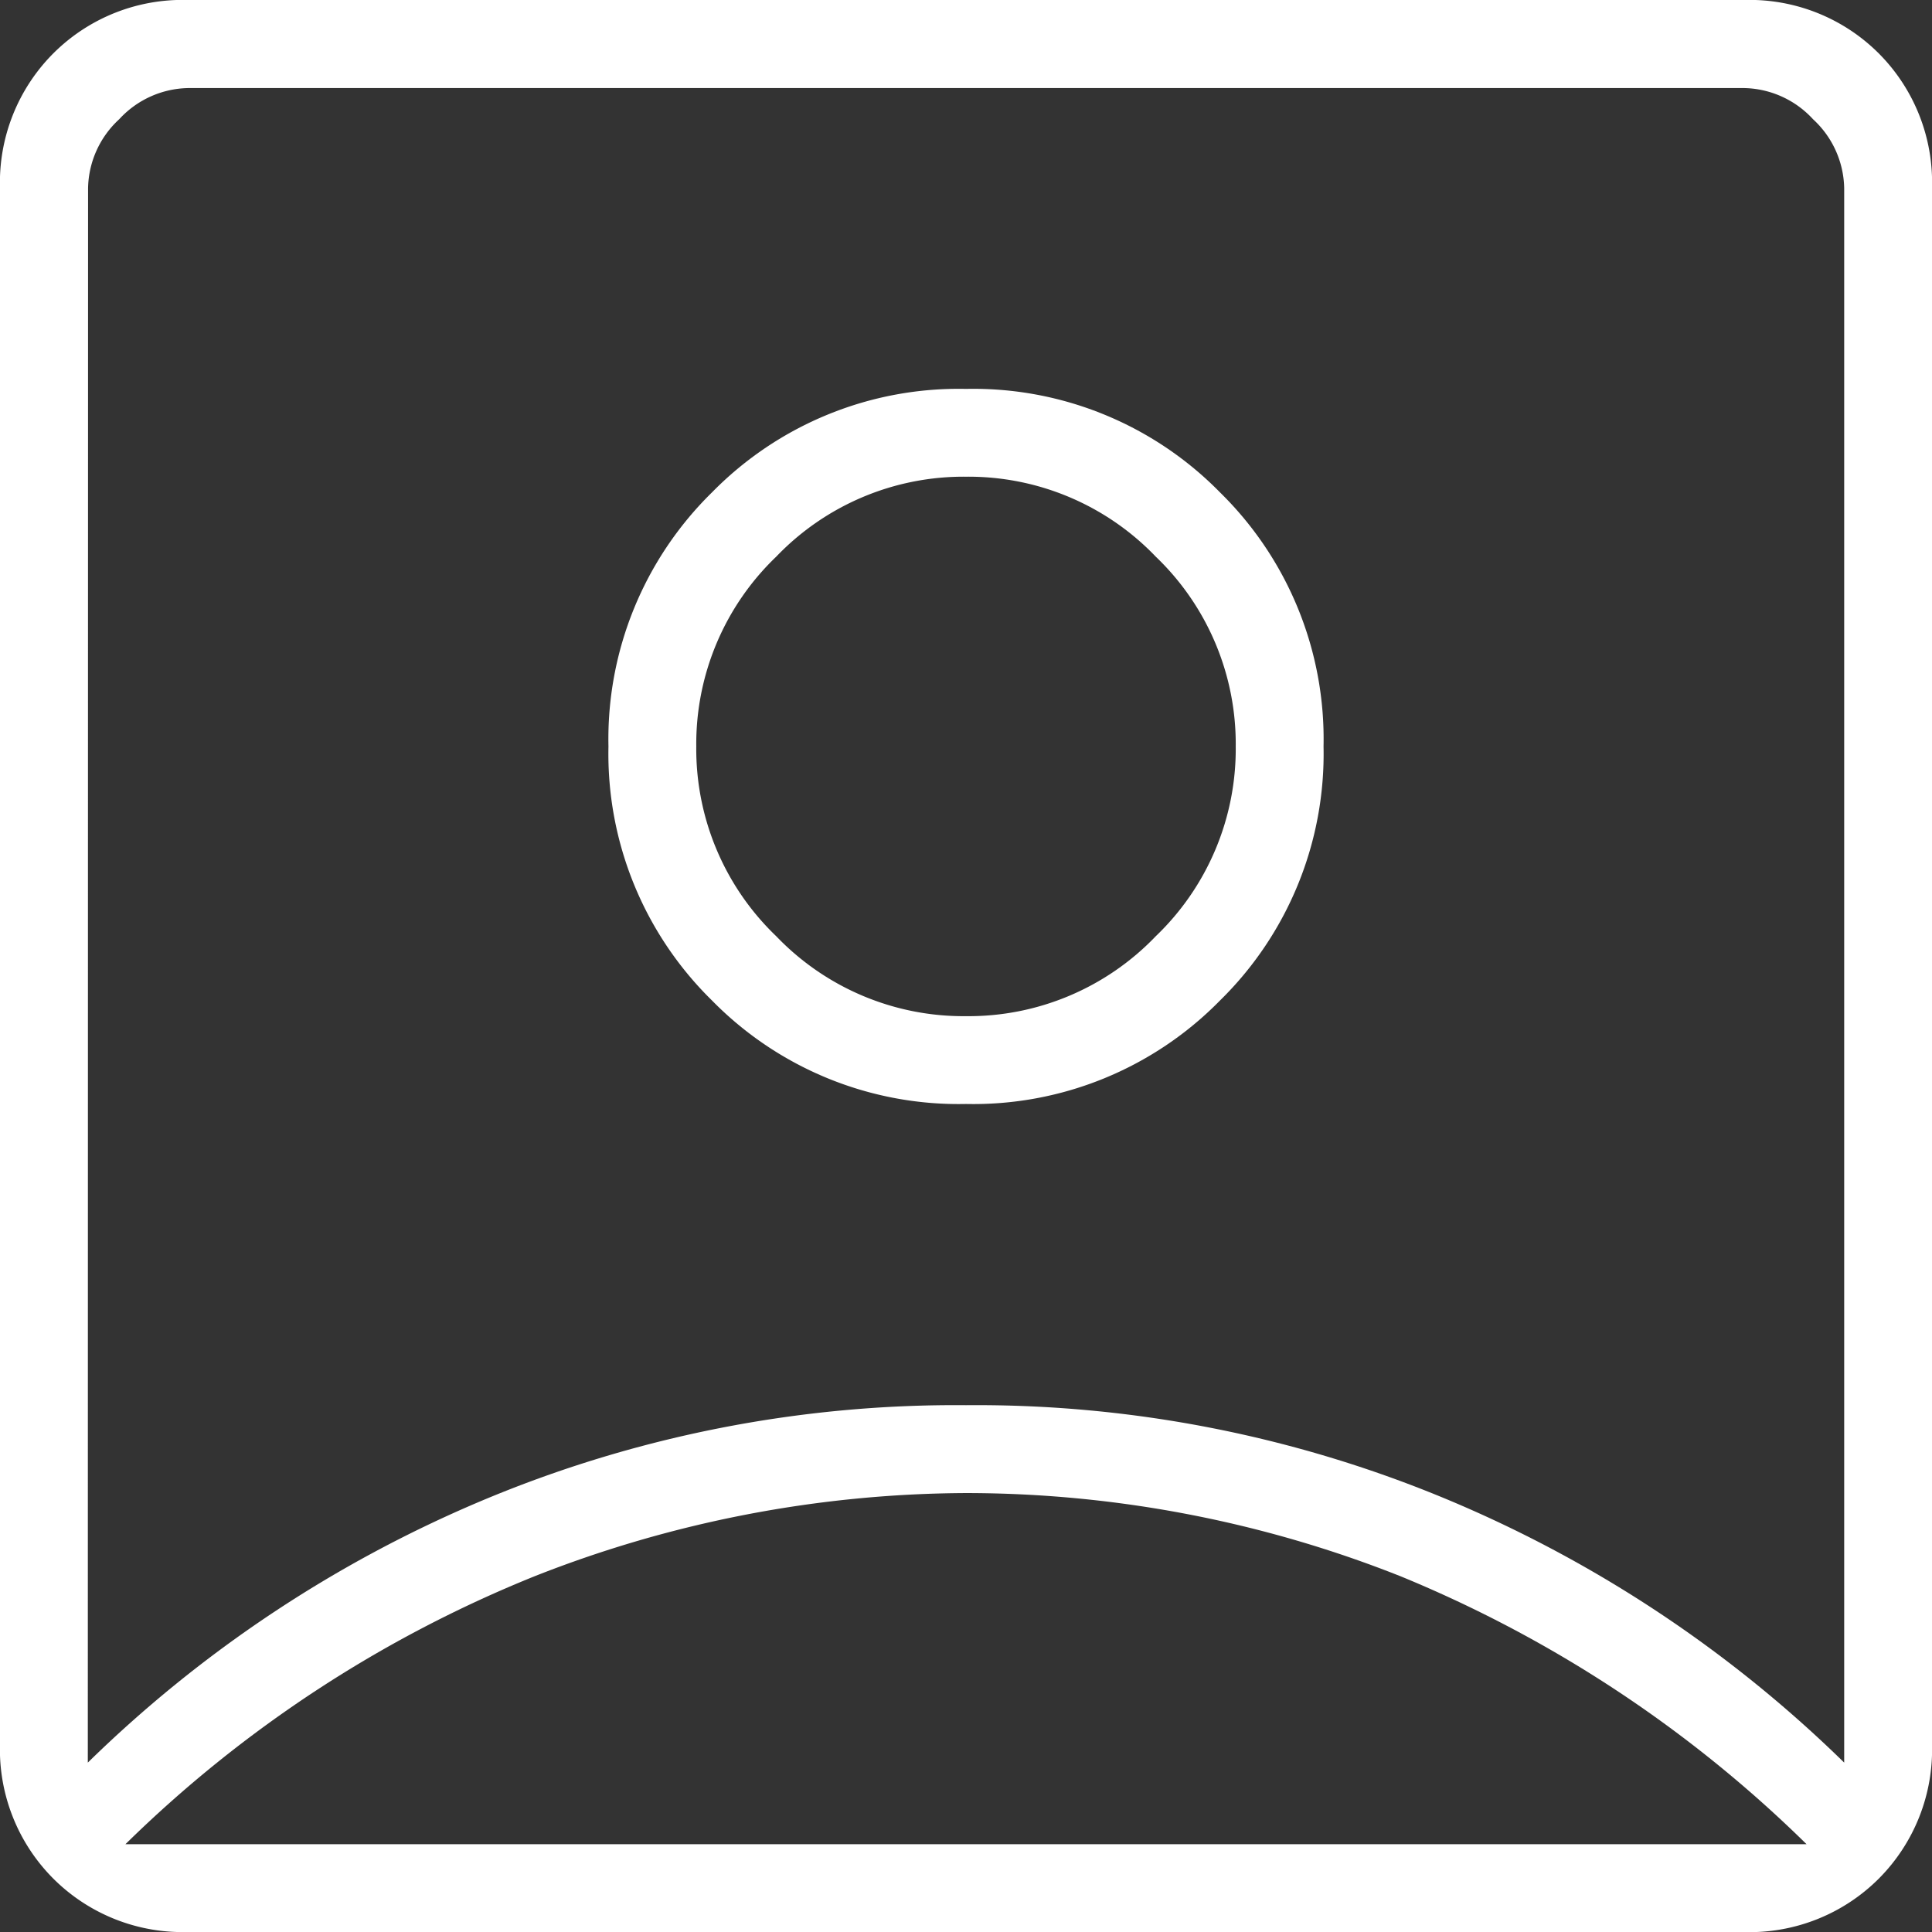 <svg xmlns="http://www.w3.org/2000/svg" width="31" height="31" viewBox="0 0 31 31"><rect x="0" y="0" width="31" height="31" fill="#333333" stroke="none"/><path id="account_box_24dp_WHITE_FILL0_wght100_GRAD0_opsz24" d="M173.409-759.718a20.29,20.29,0,0,1,6.316-4.2,19.606,19.606,0,0,1,7.775-1.535,19.607,19.607,0,0,1,7.775,1.535,20.29,20.29,0,0,1,6.316,4.2V-784.98a1.539,1.539,0,0,0-.5-1.107,1.539,1.539,0,0,0-1.107-.5H175.02a1.539,1.539,0,0,0-1.107.5,1.539,1.539,0,0,0-.5,1.107ZM187.5-770.286a5.542,5.542,0,0,0,4.076-1.661,5.541,5.541,0,0,0,1.661-4.076,5.542,5.542,0,0,0-1.661-4.076,5.542,5.542,0,0,0-4.076-1.661,5.542,5.542,0,0,0-4.076,1.661,5.542,5.542,0,0,0-1.661,4.076,5.542,5.542,0,0,0,1.661,4.076A5.542,5.542,0,0,0,187.5-770.286ZM175.02-757a2.933,2.933,0,0,1-2.164-.856,2.933,2.933,0,0,1-.856-2.164V-784.98a2.933,2.933,0,0,1,.856-2.164A2.932,2.932,0,0,1,175.02-788h24.961a2.932,2.932,0,0,1,2.164.856A2.932,2.932,0,0,1,203-784.98v24.961a2.933,2.933,0,0,1-.855,2.164,2.933,2.933,0,0,1-2.164.856Zm-1.007-1.409h26.974a20.25,20.25,0,0,0-6.517-4.3,18.916,18.916,0,0,0-6.97-1.334,19.051,19.051,0,0,0-6.92,1.334A20.083,20.083,0,0,0,174.013-758.409ZM187.5-771.695a4.16,4.16,0,0,1-3.045-1.283,4.16,4.16,0,0,1-1.283-3.045,4.16,4.16,0,0,1,1.283-3.045,4.16,4.16,0,0,1,3.045-1.283,4.16,4.16,0,0,1,3.045,1.283,4.16,4.16,0,0,1,1.283,3.045,4.16,4.16,0,0,1-1.283,3.045A4.16,4.16,0,0,1,187.5-771.695ZM187.5-773.154Z" transform="translate(-172 788)" fill="#fff"></path></svg>